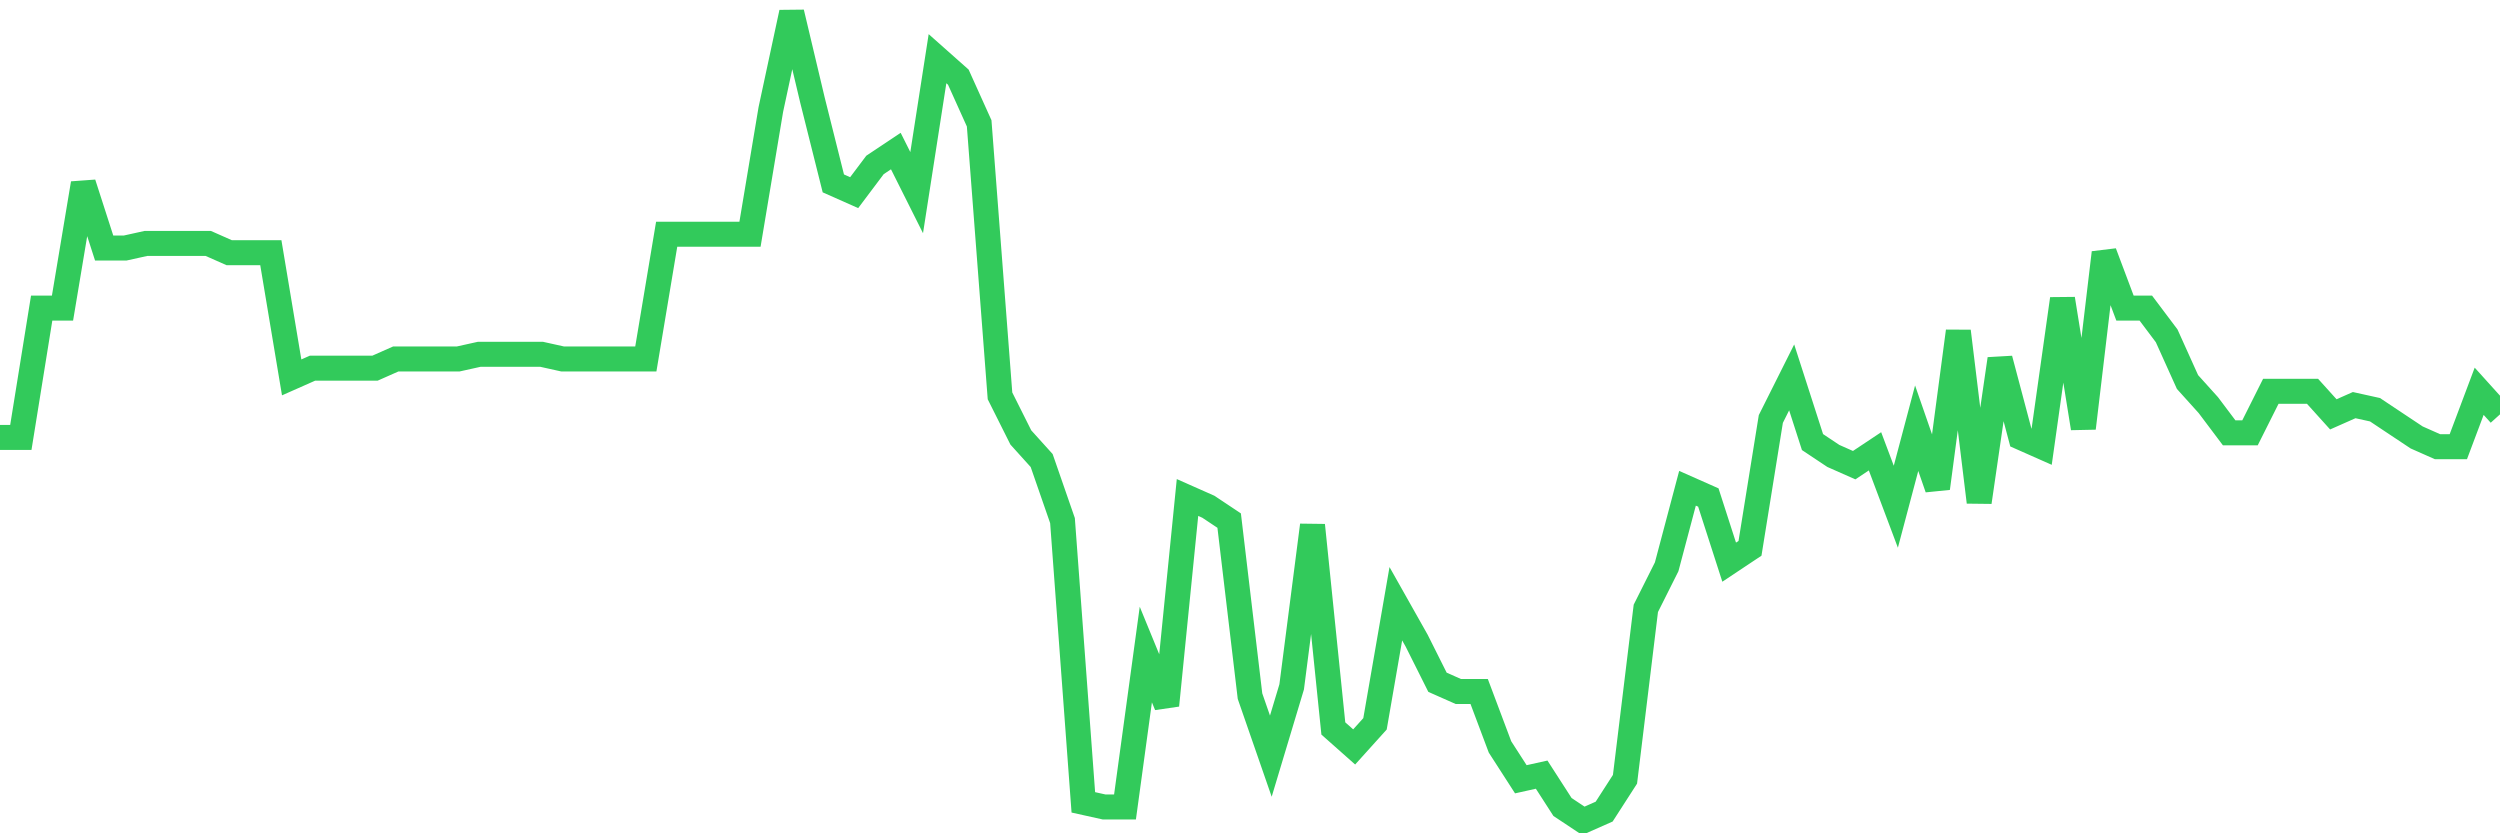 <svg
  xmlns="http://www.w3.org/2000/svg"
  xmlns:xlink="http://www.w3.org/1999/xlink"
  width="120"
  height="40"
  viewBox="0 0 120 40"
  preserveAspectRatio="none"
>
  <polyline
    points="0,20.998 1,20.998 2,14.79 3,14.79 4,8.803 5,11.907 6,11.907 7,11.686 8,11.686 9,11.686 10,11.686 11,12.129 12,12.129 13,12.129 14,18.115 15,17.672 16,17.672 17,17.672 18,17.672 19,17.229 20,17.229 21,17.229 22,17.229 23,17.007 24,17.007 25,17.007 26,17.007 27,17.229 28,17.229 29,17.229 30,17.229 31,17.229 32,11.242 33,11.242 34,11.242 35,11.242 36,11.242 37,5.256 38,0.6 39,4.813 40,8.803 41,9.247 42,7.917 43,7.251 44,9.247 45,2.817 46,3.704 47,5.921 48,19.002 49,20.998 50,22.106 51,24.989 52,38.513 53,38.735 54,38.735 55,31.418 56,33.857 57,23.88 58,24.323 59,24.989 60,33.414 61,36.296 62,32.97 63,25.21 64,34.966 65,35.853 66,34.744 67,28.979 68,30.753 69,32.749 70,33.192 71,33.192 72,35.853 73,37.405 74,37.183 75,38.735 76,39.4 77,38.957 78,37.405 79,29.201 80,27.206 81,23.437 82,23.88 83,26.984 84,26.319 85,20.111 86,18.115 87,21.219 88,21.885 89,22.328 90,21.663 91,24.323 92,20.554 93,23.437 94,15.898 95,24.102 96,17.229 97,20.998 98,21.441 99,14.346 100,20.554 101,12.129 102,14.79 103,14.79 104,16.12 105,18.337 106,19.446 107,20.776 108,20.776 109,18.781 110,18.781 111,18.781 112,19.889 113,19.446 114,19.667 115,20.333 116,20.998 117,21.441 118,21.441 119,18.781 120,19.889"
    fill="none"
    stroke="#32ca5b"
    stroke-width="1.2"
  >
  </polyline>
</svg>
